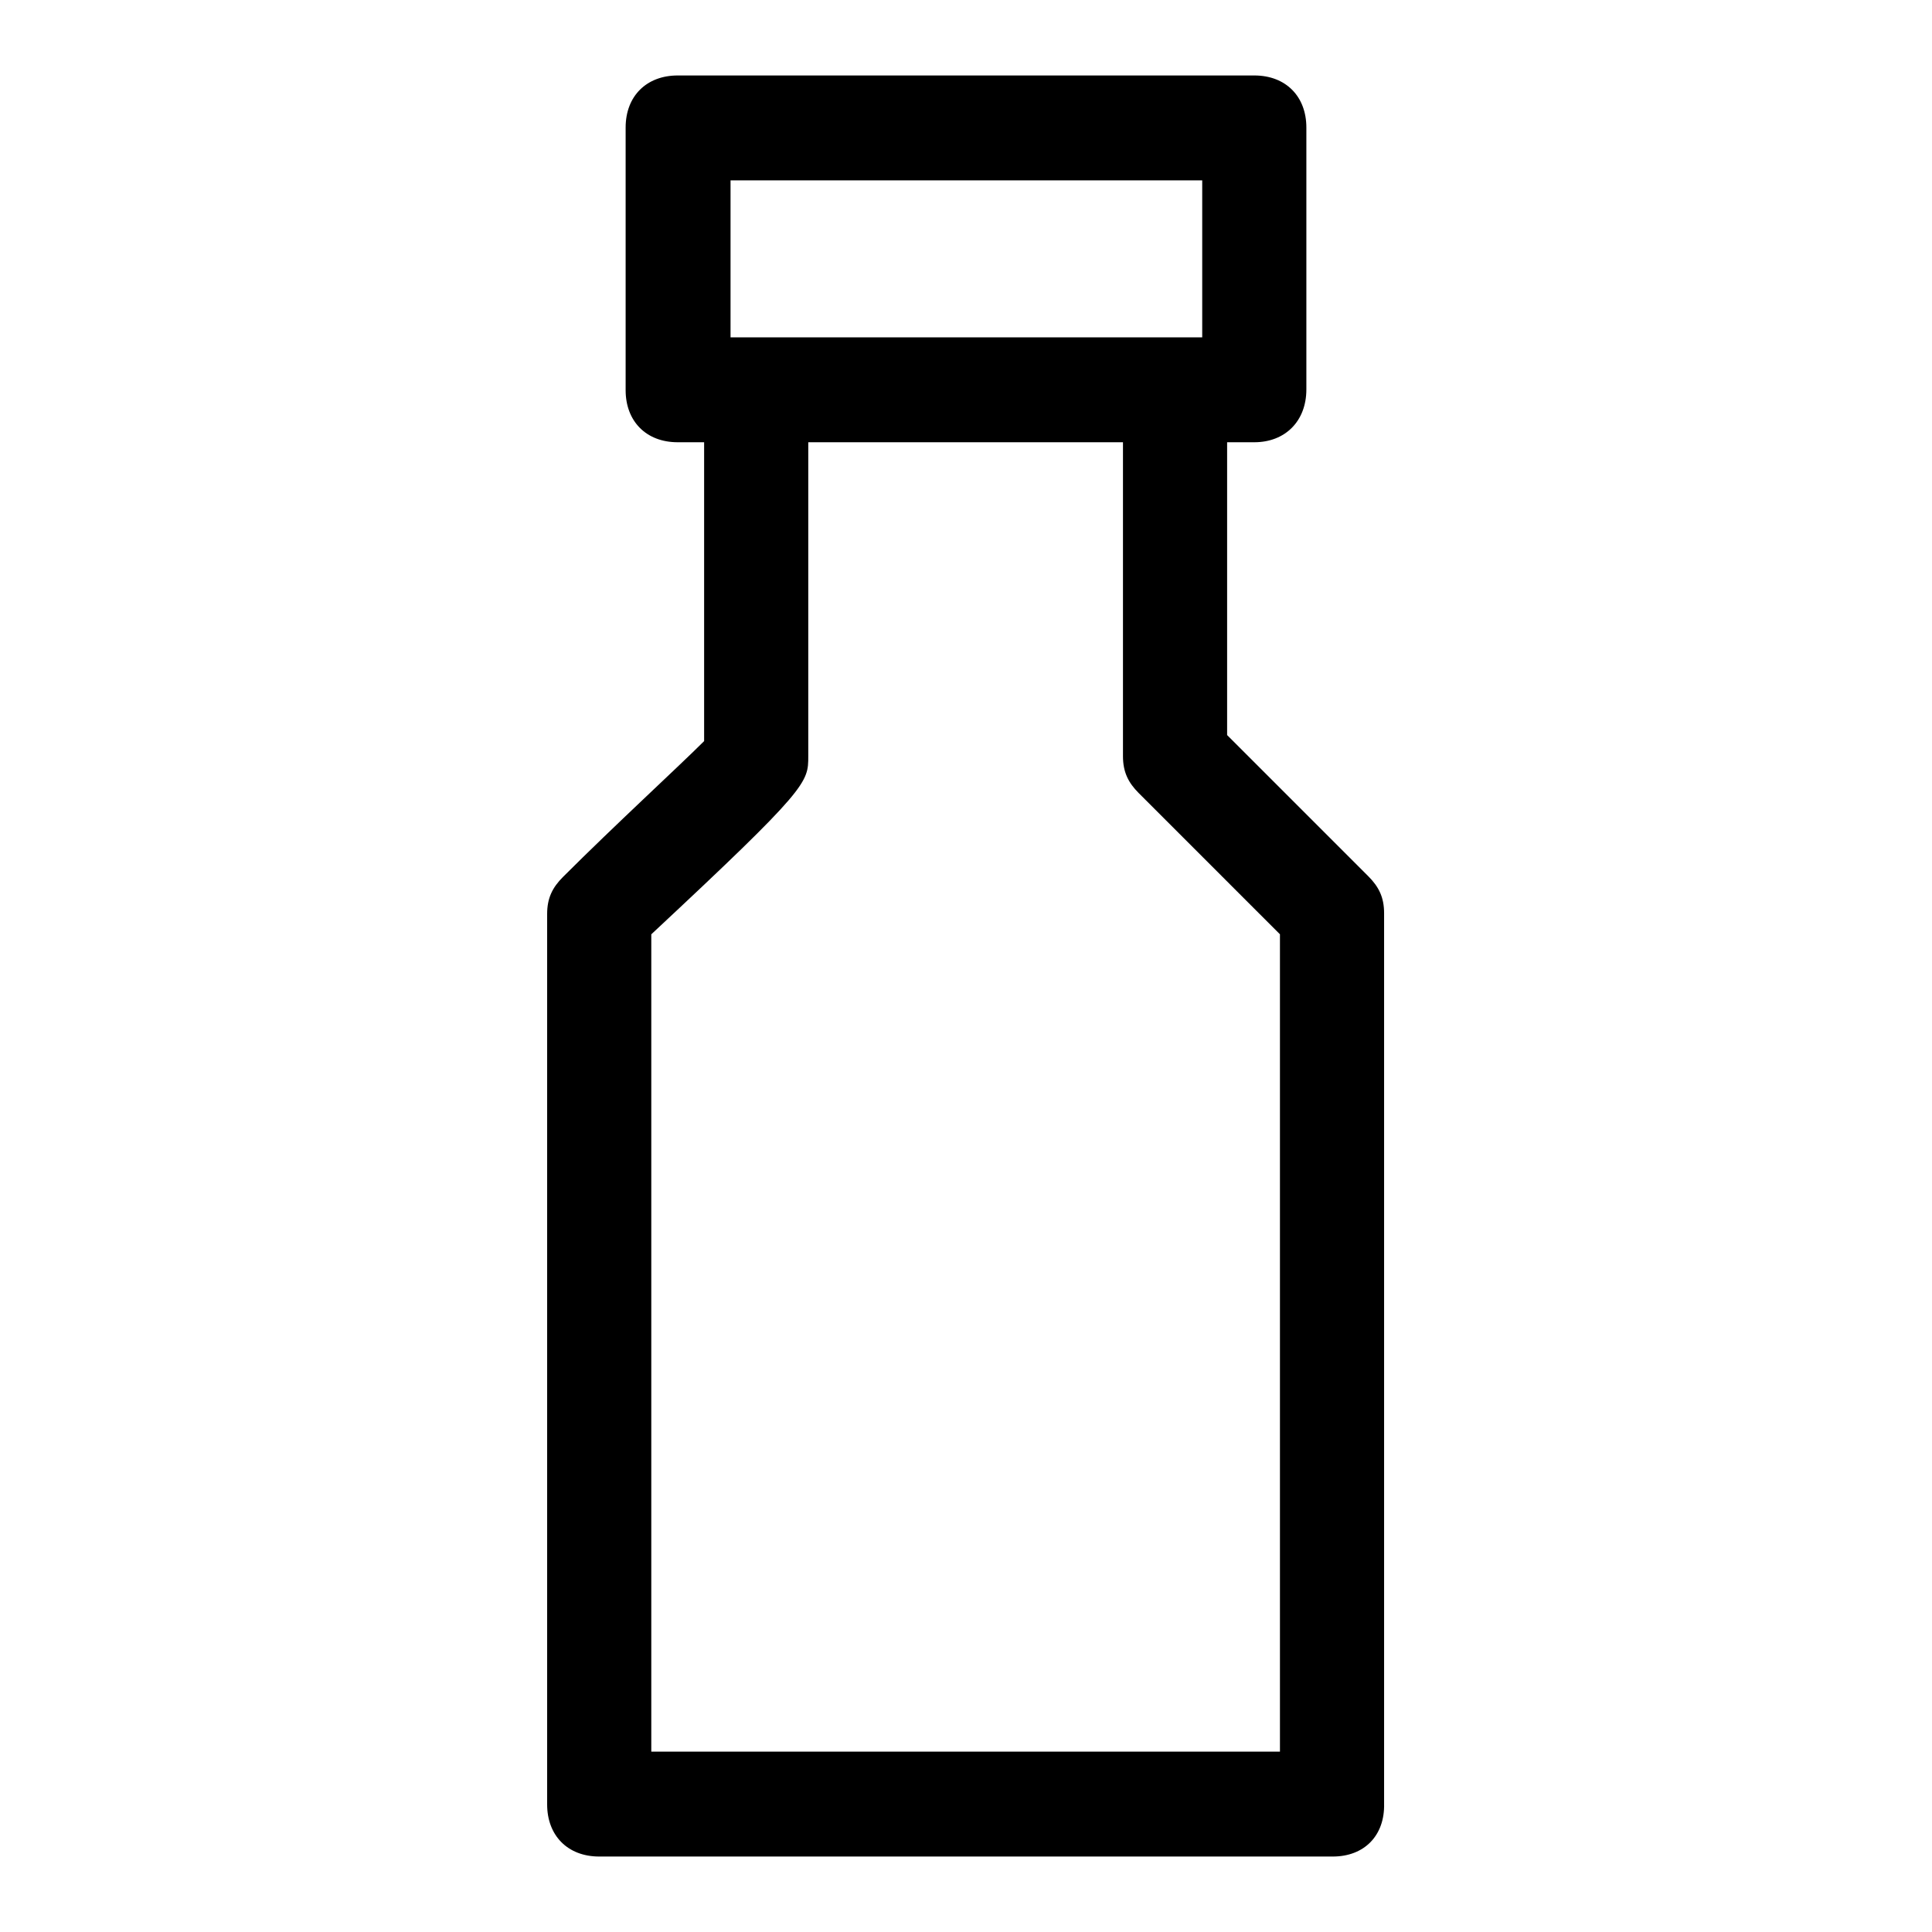 <?xml version="1.0" encoding="utf-8"?>
<!-- Svg Vector Icons : http://www.onlinewebfonts.com/icon -->
<!DOCTYPE svg PUBLIC "-//W3C//DTD SVG 1.1//EN" "http://www.w3.org/Graphics/SVG/1.1/DTD/svg11.dtd">
<svg version="1.1" xmlns="http://www.w3.org/2000/svg" xmlns:xlink="http://www.w3.org/1999/xlink" x="0px" y="0px" viewBox="0 0 256 256" enable-background="new 0 0 256 256" xml:space="preserve">
<g> <path fill="#000000" d="M166.2,58.6H89.8c-4.2,0-6.9-2.8-6.9-6.9V16.9c0-4.2,2.8-6.9,6.9-6.9h76.4c4.2,0,6.9,2.8,6.9,6.9v34.7 C173.1,55.8,170.3,58.6,166.2,58.6z M96.8,44.7h62.5V23.9H96.8V44.7z M176.6,246H79.4c-4.2,0-6.9-2.8-6.9-6.9v-118 c0-2.1,0.7-3.5,2.1-4.9c6.9-6.9,15.3-14.6,18.7-18V51.6c0-4.2,2.8-6.9,6.9-6.9c4.2,0,6.9,2.8,6.9,6.9v48.6c0,3.5,0,4.2-20.8,23.6 v108.3h83.3V123.8l-18.7-18.7c-1.4-1.4-2.1-2.8-2.1-4.9V51.6c0-4.2,2.8-6.9,6.9-6.9s6.9,2.8,6.9,6.9v45.8l18.7,18.7 c1.4,1.4,2.1,2.8,2.1,4.9v118C183.5,243.2,180.8,246,176.6,246z"/></g>
</svg>